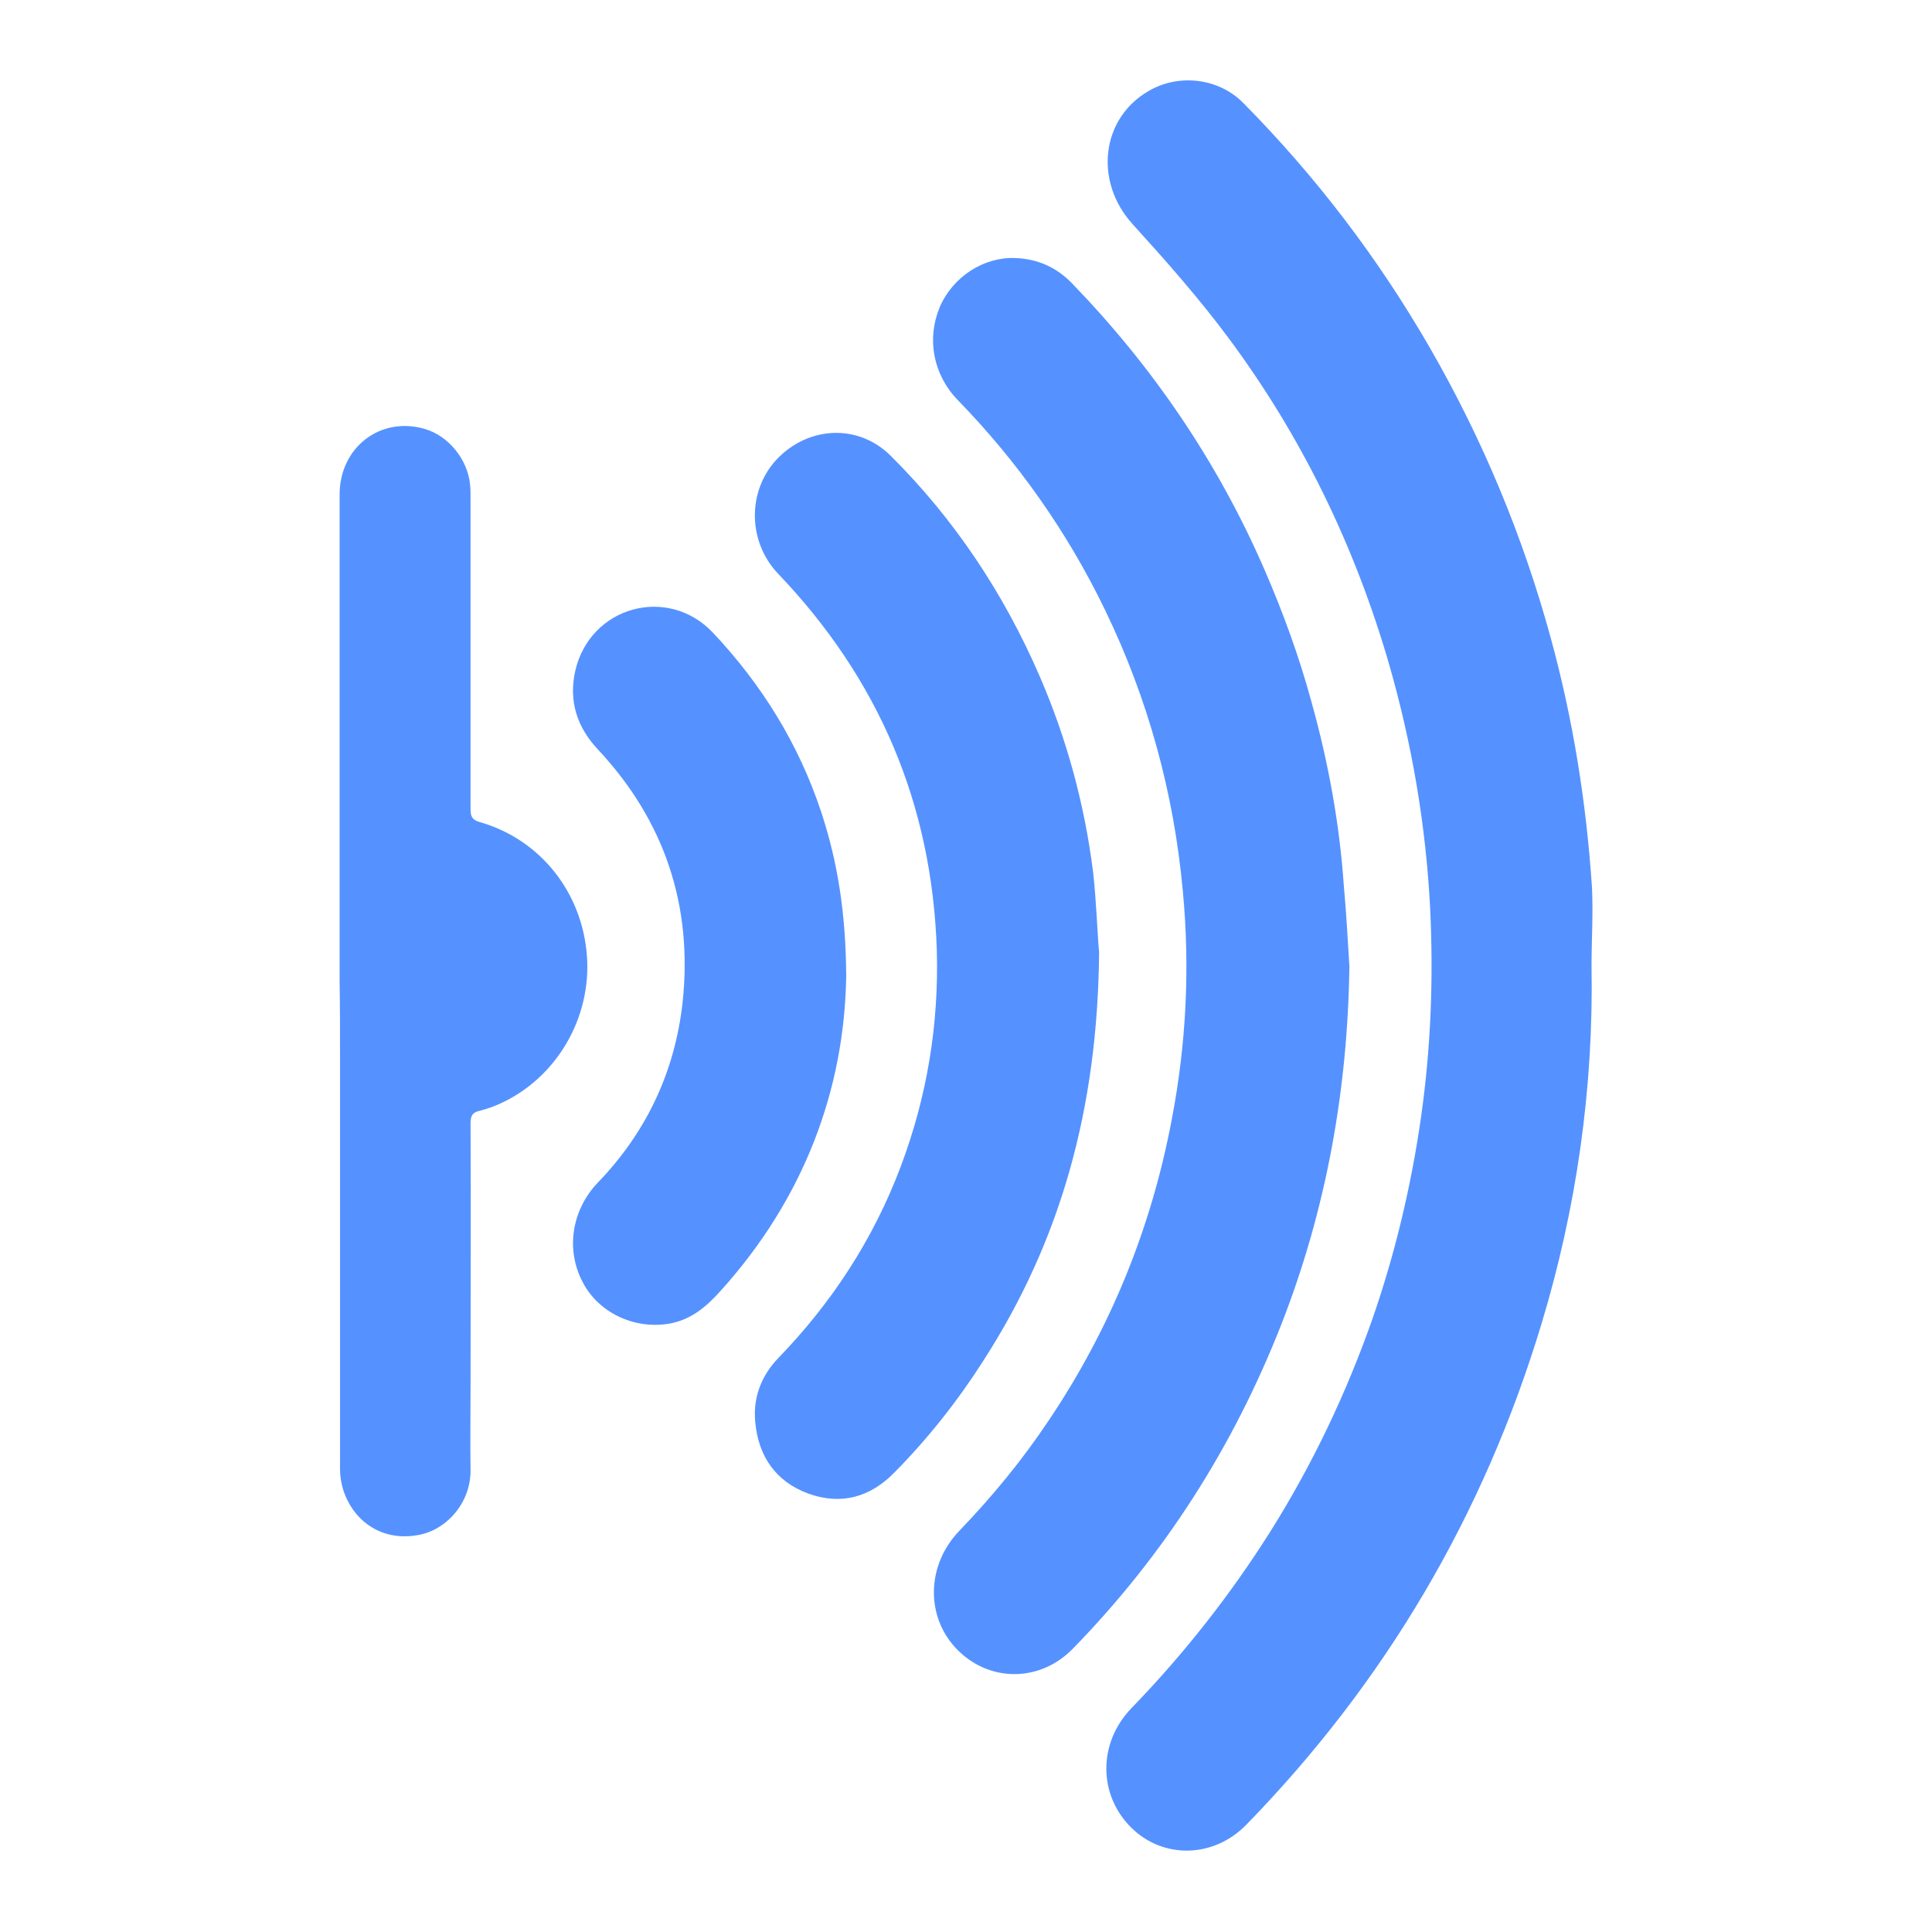 <?xml version="1.0" encoding="utf-8"?>
<!-- Generator: Adobe Illustrator 28.0.0, SVG Export Plug-In . SVG Version: 6.00 Build 0)  -->
<svg version="1.1" id="Layer_1" xmlns="http://www.w3.org/2000/svg" xmlns:xlink="http://www.w3.org/1999/xlink" x="0px" y="0px"
	 viewBox="0 0 45 45" style="enable-background:new 0 0 45 45;" xml:space="preserve">
<style type="text/css">
	.st0{fill:#5592FF;}
	.st1{fill:none;}
</style>
<path class="st0" d="M37.07,22.5c0.05,2.85-0.35,5.64-1.17,8.35c-1.35,4.46-3.64,8.33-6.86,11.64c-0.76,0.79-1.94,0.82-2.69,0.08
	c-0.77-0.76-0.78-1.97,0-2.78c1.22-1.26,2.3-2.63,3.24-4.12c0.98-1.56,1.77-3.22,2.38-4.96c0.53-1.53,0.9-3.09,1.13-4.7
	c0.23-1.62,0.29-3.24,0.21-4.87c-0.1-1.92-0.42-3.8-0.95-5.65c-0.8-2.77-2.04-5.32-3.74-7.61c-0.69-0.93-1.46-1.8-2.24-2.66
	c-0.9-0.99-0.74-2.47,0.39-3.11c0.7-0.4,1.62-0.29,2.19,0.29c1.69,1.71,3.14,3.61,4.35,5.71c1.22,2.12,2.16,4.37,2.81,6.75
	c0.52,1.9,0.83,3.84,0.96,5.81C37.11,21.28,37.07,21.9,37.07,22.5"/>
<path class="st0" d="M31.43,22.51c-0.04,2.88-0.54,5.67-1.59,8.35c-1.12,2.85-2.73,5.37-4.86,7.55c-0.72,0.73-1.81,0.78-2.57,0.12
	c-0.85-0.74-0.88-2.02-0.07-2.87c0.77-0.8,1.47-1.65,2.09-2.58c1.43-2.13,2.38-4.46,2.86-6.99c0.34-1.77,0.43-3.55,0.26-5.34
	c-0.21-2.29-0.81-4.47-1.81-6.54c-0.88-1.82-2.03-3.45-3.43-4.89c-0.58-0.6-0.73-1.43-0.42-2.17c0.3-0.7,1.02-1.17,1.76-1.14
	c0.51,0.02,0.95,0.21,1.31,0.58c1.88,1.94,3.39,4.15,4.48,6.65c0.44,1.01,0.82,2.05,1.11,3.12c0.39,1.4,0.65,2.82,0.75,4.27
	C31.36,21.27,31.39,21.89,31.43,22.51"/>
<path class="st0" d="M25.6,22.17c-0.03,3.66-0.9,6.74-2.7,9.53c-0.6,0.94-1.29,1.81-2.07,2.6c-0.57,0.58-1.24,0.76-2,0.49
	c-0.76-0.28-1.17-0.87-1.24-1.68c-0.05-0.56,0.14-1.06,0.53-1.47c1.25-1.29,2.22-2.77,2.86-4.47c0.61-1.62,0.89-3.3,0.84-5.04
	c-0.11-3.41-1.36-6.32-3.69-8.76c-0.72-0.75-0.73-1.94-0.03-2.68c0.74-0.77,1.89-0.82,2.64-0.08c1.49,1.48,2.64,3.21,3.48,5.15
	c0.63,1.46,1.04,2.97,1.24,4.55C25.54,21.03,25.56,21.77,25.6,22.17"/>
<path class="st0" d="M7.91,22.84c0-3.78,0-7.55,0-11.32c0-1.1,0.95-1.83,1.98-1.53c0.56,0.16,1.01,0.72,1.06,1.31
	c0.01,0.1,0.01,0.2,0.01,0.3c0,2.42,0,4.84,0,7.26c0,0.17,0.05,0.24,0.22,0.29c1.4,0.4,2.38,1.63,2.49,3.11
	c0.11,1.44-0.7,2.84-2.01,3.44c-0.15,0.07-0.32,0.13-0.48,0.17c-0.18,0.04-0.22,0.12-0.22,0.3c0.01,2.06,0,4.13,0,6.19
	c0,0.62-0.01,1.23,0,1.85c0.02,0.79-0.56,1.42-1.2,1.54c-0.8,0.16-1.5-0.26-1.76-1.03c-0.05-0.16-0.08-0.33-0.08-0.49
	c0-3.2,0-6.41,0-9.61C7.92,24.02,7.92,23.43,7.91,22.84C7.92,22.84,7.92,22.84,7.91,22.84"/>
<path class="st0" d="M19.71,22.73c-0.04,2.66-0.99,5.19-2.92,7.33c-0.33,0.37-0.69,0.68-1.2,0.77c-0.81,0.14-1.65-0.25-2.02-0.97
	c-0.4-0.76-0.25-1.68,0.35-2.31c1.13-1.17,1.8-2.58,1.98-4.21c0.24-2.26-0.43-4.23-1.97-5.88c-0.49-0.52-0.69-1.13-0.53-1.84
	c0.35-1.5,2.15-1.99,3.2-0.89c1.14,1.21,2,2.59,2.53,4.19C19.51,20.08,19.7,21.26,19.71,22.73"/>
<rect x="7.91" y="1.89" class="st1" width="29.17" height="41.23"/>
</svg>
